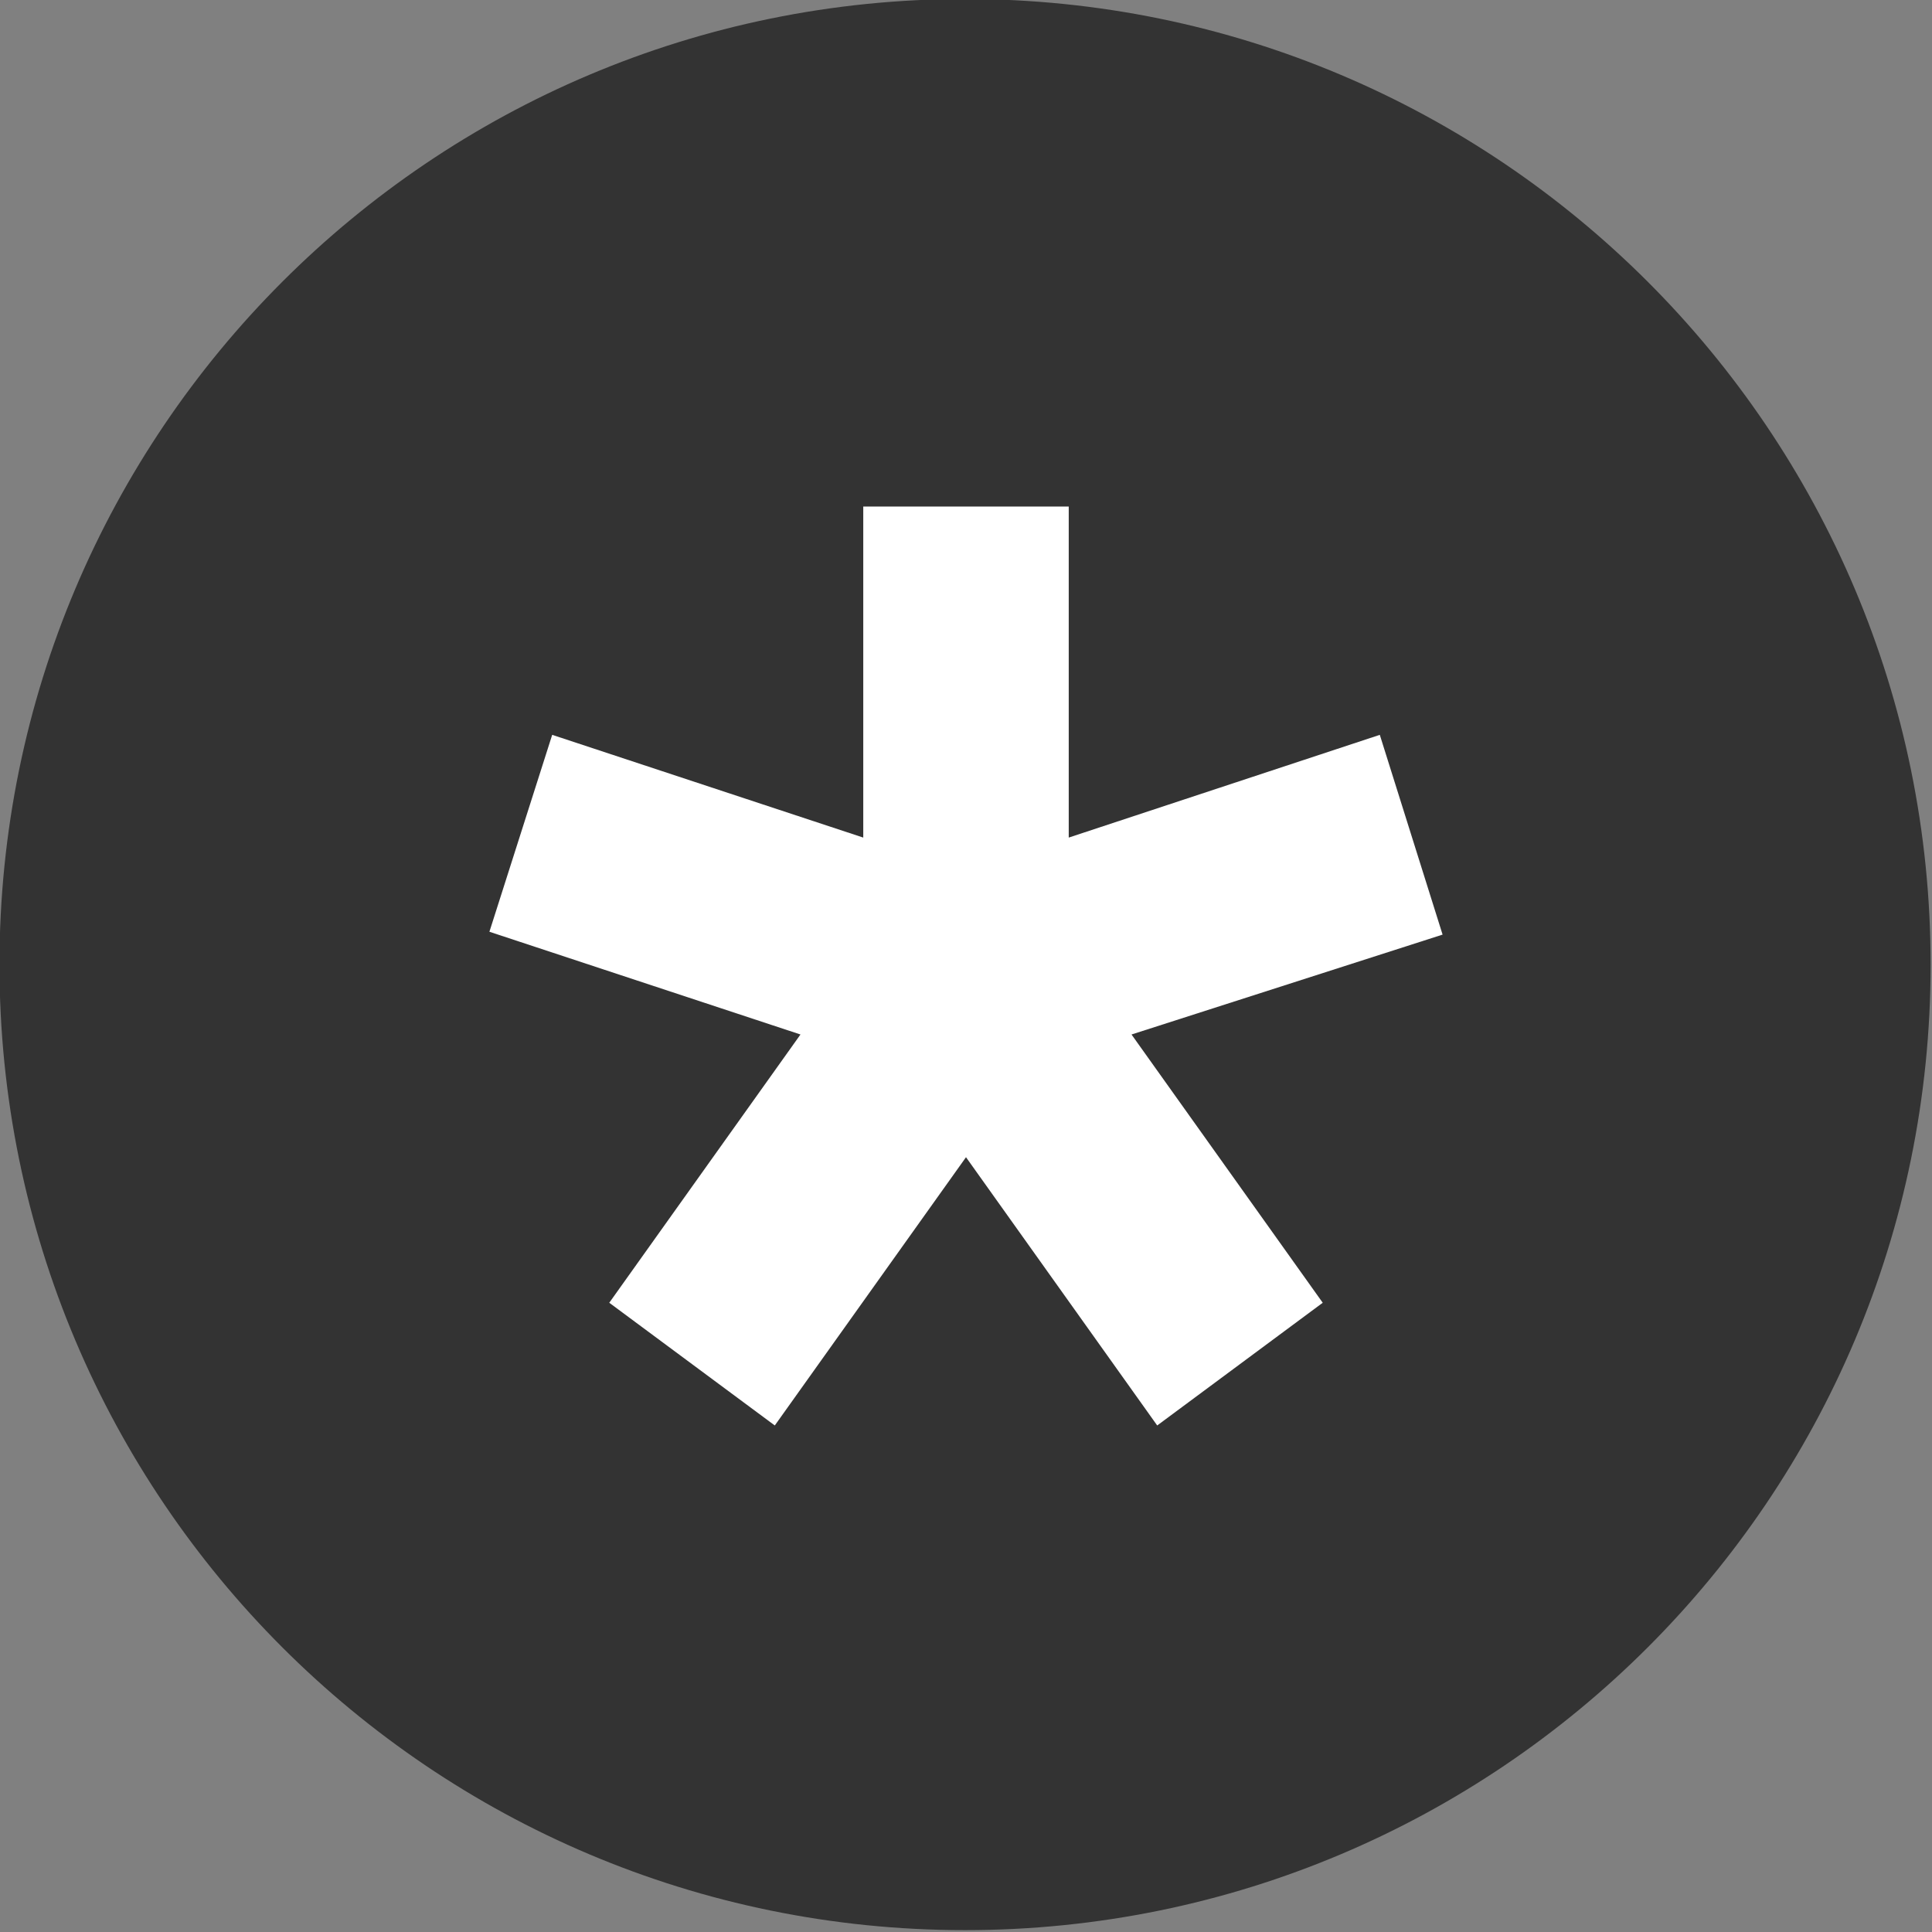 <?xml version="1.0" encoding="UTF-8" standalone="no"?>
<!-- Created with Inkscape (http://www.inkscape.org/) -->
<svg xmlns:dc="http://purl.org/dc/elements/1.1/" xmlns:cc="http://creativecommons.org/ns#" xmlns:rdf="http://www.w3.org/1999/02/22-rdf-syntax-ns#" xmlns:svg="http://www.w3.org/2000/svg" xmlns="http://www.w3.org/2000/svg" xmlns:sodipodi="http://sodipodi.sourceforge.net/DTD/sodipodi-0.dtd" xmlns:inkscape="http://www.inkscape.org/namespaces/inkscape" width="97.486" height="97.486" id="svg3374" version="1.1" inkscape:version="0.48.2 r9819" sodipodi:docname="diaspora_badge.svg">
  <rect width="100%" height="100%" fill="#808080" stroke="none"/>
  <defs id="defs3376"/>
  <sodipodi:namedview id="base" pagecolor="#ffffff" bordercolor="#666666" borderopacity="1.0" inkscape:pageopacity="0.0" inkscape:pageshadow="2" inkscape:zoom="0.35" inkscape:cx="48.742949" inkscape:cy="-179.82849" inkscape:document-units="px" inkscape:current-layer="layer1" showgrid="false" inkscape:window-width="497" inkscape:window-height="378" inkscape:window-x="126" inkscape:window-y="91" inkscape:window-maximized="0" fit-margin-top="0" fit-margin-left="0" fit-margin-right="0" fit-margin-bottom="0"/>
  <g inkscape:label="Layer 1" inkscape:groupmode="layer" id="layer1" transform="translate(-326.257, -483.619)">
    <g transform="translate(-221.47, -348.89)" id="g3347">
      <path sodipodi:type="arc" style="fill:#333333;fill-opacity:1;fill-rule:nonzero;stroke:none" id="path3338" sodipodi:cx="304.28571" sodipodi:cy="456.64789" sodipodi:rx="135.71428" sodipodi:ry="135.71428" d="m 440,456.648 c 0,74.953 -60.761,135.714 -135.714,135.714 -74.953,0 -135.714,-60.761 -135.714,-135.714 0,-74.953 60.761,-135.714 135.714,-135.714 74.953,0 135.714,60.761 135.714,135.714 z" transform="matrix(0.359, 0, 0, 0.359, 487.183, 717.243)"/>
      <g id="text3340" style="font-size:144px;font-style:normal;font-variant:normal;font-weight:bold;font-stretch:normal;text-align:center;line-height:125%;letter-spacing:0px;word-spacing:0px;writing-mode:lr-tb;text-anchor:middle;fill:#ffffff;fill-opacity:1;stroke:none;font-family:FreeSans;-inkscape-font-specification:FreeSans Bold">
        <path inkscape:connector-curvature="0" id="path3345" d="m 588.118,884.708 -15.696,-5.184 3.168,-9.936 15.696,5.184 0,-16.704 10.368,0 0,16.704 15.696,-5.184 3.168,10.08 -15.696,5.04 9.648,13.536 -8.352,6.192 -9.648,-13.536 -9.648,13.536 -8.352,-6.192 9.648,-13.536"/>
      </g>
    </g>
  </g>
</svg>